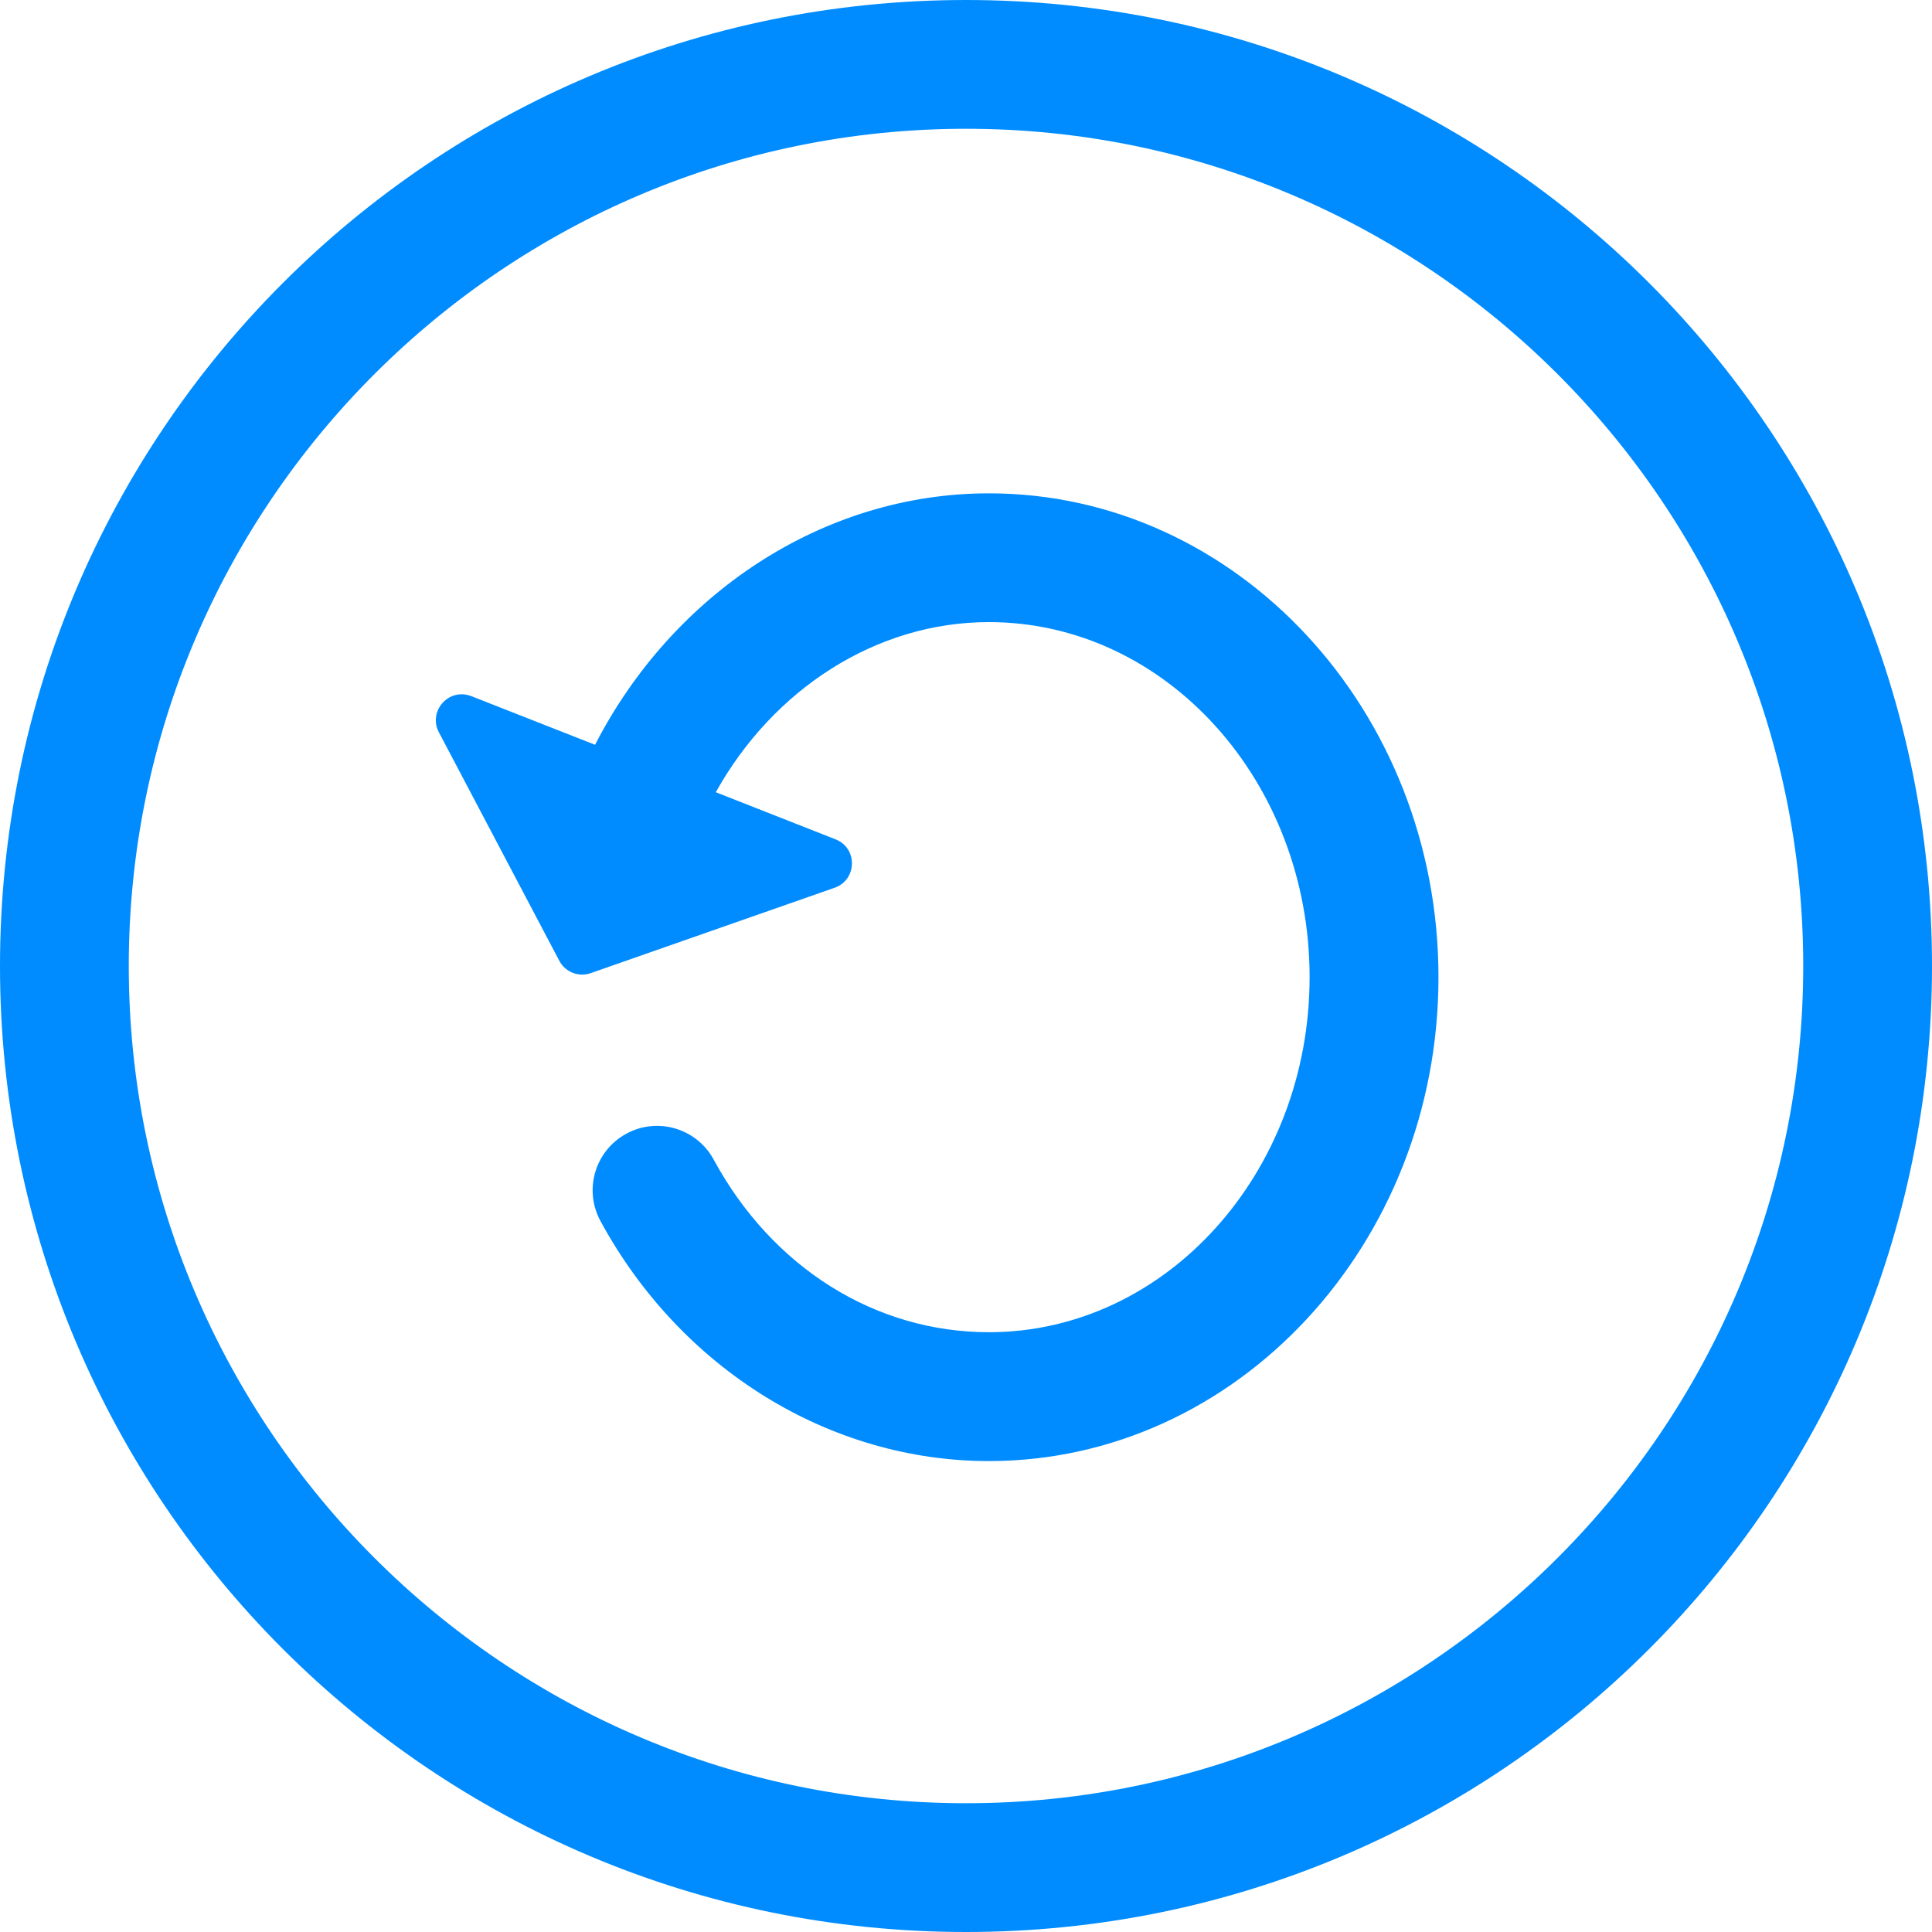 <?xml version="1.0" encoding="UTF-8"?> <svg xmlns="http://www.w3.org/2000/svg" xmlns:xlink="http://www.w3.org/1999/xlink" version="1.1" x="0px" y="0px" viewBox="0 0 20 20" style="enable-background:new 0 0 20 20;" xml:space="preserve"> <path style="fill:#008CFF;" d="M10,0C4.477,0,0,4.477,0,10c0,5.523,4.477,10,10,10c5.523,0,10-4.477,10-10C20,4.477,15.523,0,10,0z M10,18.667 c-4.779,0-8.667-3.888-8.667-8.667S5.221,1.333,10,1.333S18.667,5.221,18.667,10S14.779,18.667,10,18.667z"></path> <path style="fill:#008CFF;" d="M10.237,5.107c-1.719,0-3.273,1.04-4.077,2.603L4.878,7.206c-0.034-0.013-0.068-0.019-0.1-0.019 c-0.188,0-0.333,0.206-0.235,0.393L5.79,9.946c0.047,0.09,0.14,0.143,0.237,0.143c0.029,0,0.059-0.005,0.088-0.015L8.64,9.19 c0.234-0.082,0.24-0.411,0.01-0.501l-1.24-0.488C8.002,7.138,9.067,6.44,10.237,6.44c1.831,0,3.32,1.648,3.32,3.675 s-1.49,3.676-3.32,3.676c-1.176,0-2.242-0.668-2.849-1.787c-0.176-0.324-0.581-0.444-0.904-0.268 c-0.324,0.176-0.444,0.58-0.268,0.904c0.832,1.533,2.373,2.485,4.021,2.485c2.566,0,4.654-2.247,4.654-5.009 S12.803,5.107,10.237,5.107z"></path> </svg> 